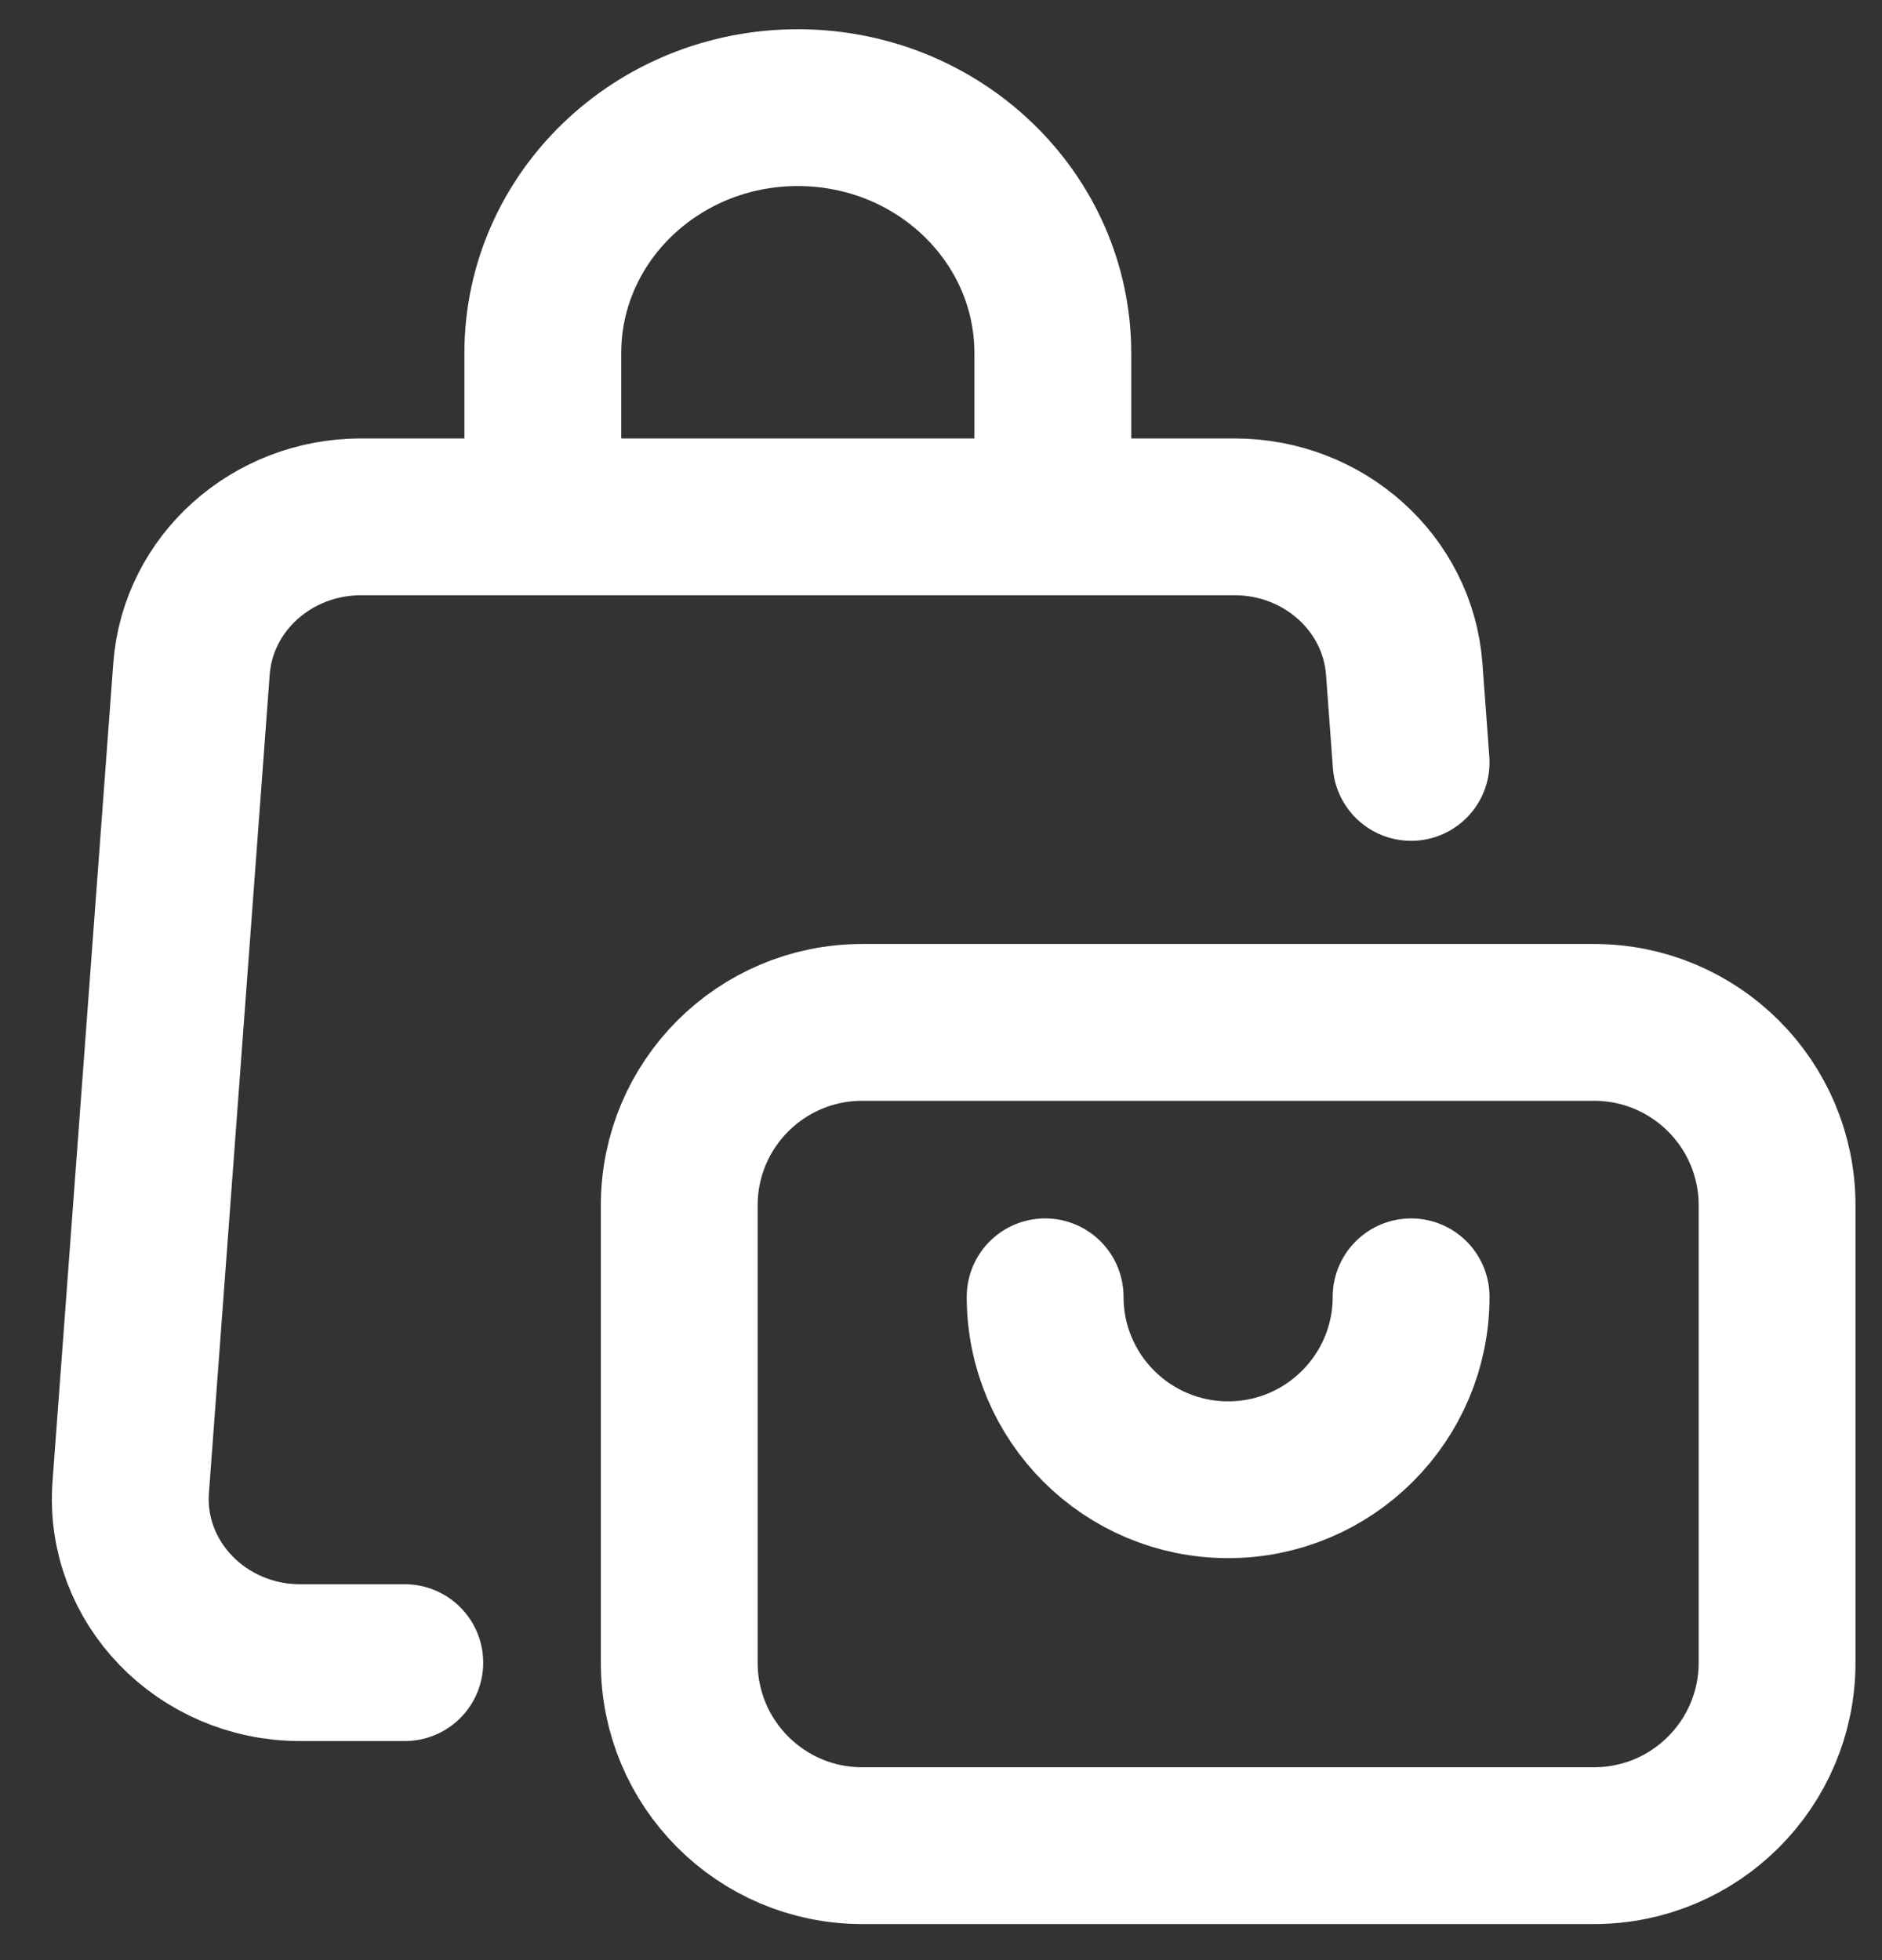 <svg width="24" height="25" viewBox="0 0 24 25" fill="none" xmlns="http://www.w3.org/2000/svg">
<rect x="0" y="0" width="24" height="25" fill="#333333" stroke="none"/>
<path d="M17.995 9.724L17.907 8.531C17.825 7.439 16.881 6.592 15.744 6.592H13.426M5.162 21.206H3.83C2.572 21.206 1.578 20.178 1.667 18.97L2.442 8.531C2.523 7.439 3.467 6.592 4.604 6.592H6.922M6.922 6.592V4.505C6.922 2.775 8.378 1.373 10.174 1.373C11.97 1.373 13.426 2.775 13.426 4.505V6.592M6.922 6.592H13.426M17.995 16.54C17.995 17.828 16.95 18.873 15.662 18.873C14.373 18.873 13.328 17.828 13.328 16.54M10.995 23.54H20.328C21.617 23.54 22.662 22.495 22.662 21.206V15.373C22.662 14.084 21.617 13.04 20.328 13.04H10.995C9.706 13.04 8.662 14.084 8.662 15.373V21.206C8.662 22.495 9.706 23.54 10.995 23.54Z" stroke="white" stroke-width="2" stroke-linecap="round"/>
</svg>
